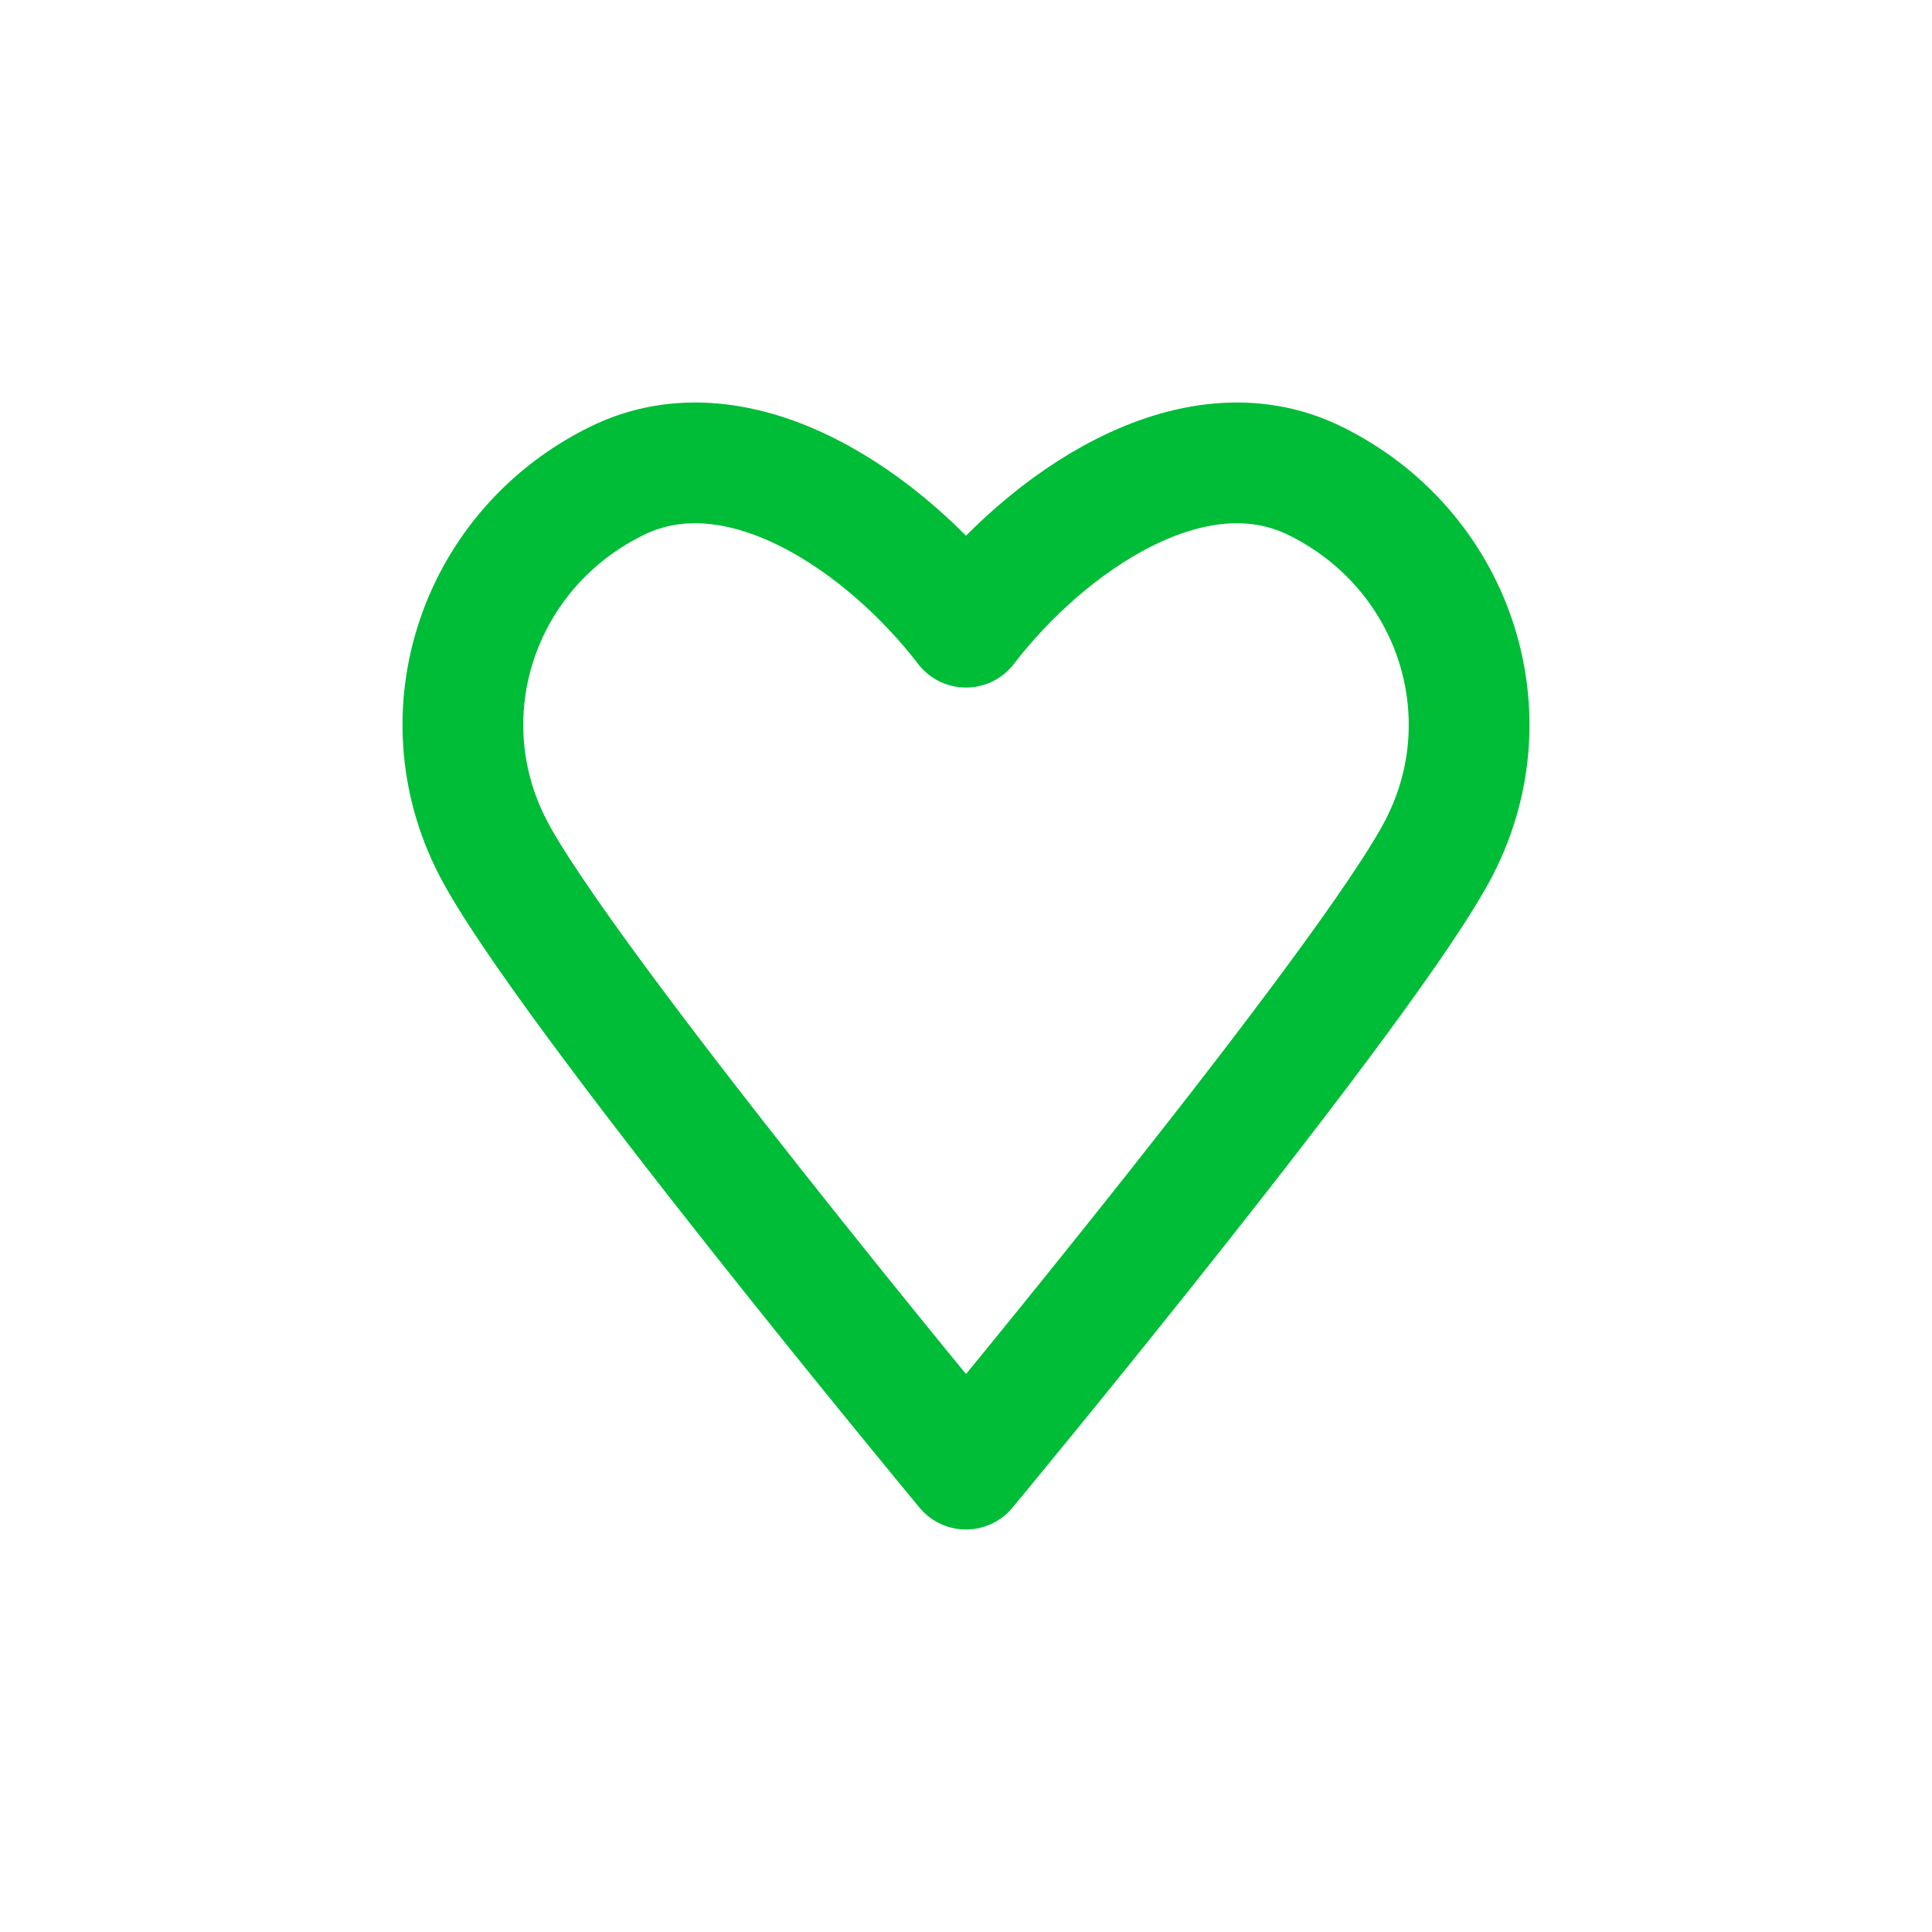 <svg width="24" height="24" viewBox="0 0 24 24" fill="none" xmlns="http://www.w3.org/2000/svg">
<g id="hearts">
<path id="Vector" d="M7.67 5.97C9.195 5.226 11.013 6.504 12 7.791C12.987 6.504 14.805 5.226 16.33 5.97C18.045 6.807 18.74 8.843 17.883 10.518C17.025 12.192 12 18.25 12 18.25C12 18.25 6.975 12.192 6.117 10.518C5.26 8.843 5.955 6.807 7.67 5.97Z" stroke="#00BD37" stroke-width="1.5" stroke-linecap="round" stroke-linejoin="round"/>
</g>
</svg>
